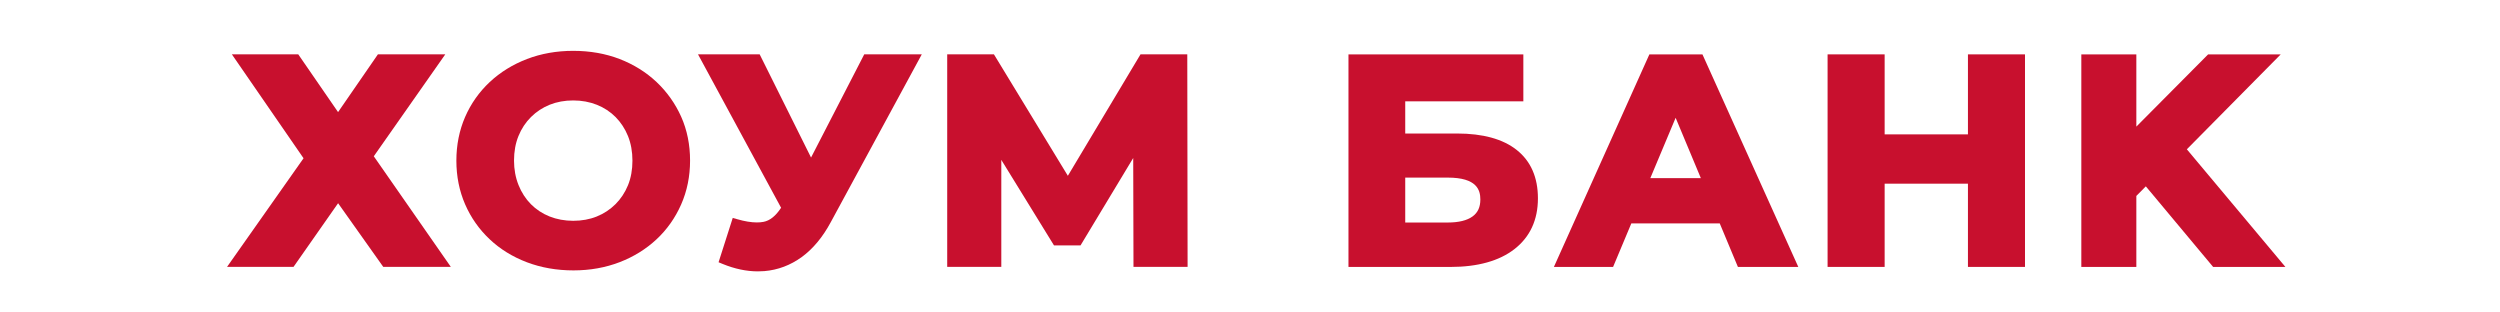<?xml version="1.0" encoding="UTF-8"?>
<!DOCTYPE svg PUBLIC "-//W3C//DTD SVG 1.1//EN" "http://www.w3.org/Graphics/SVG/1.1/DTD/svg11.dtd">
<!-- Creator: CorelDRAW -->
<svg xmlns="http://www.w3.org/2000/svg" xml:space="preserve" width="48mm" height="6mm" version="1.1" style="shape-rendering:geometricPrecision; text-rendering:geometricPrecision; image-rendering:optimizeQuality; fill-rule:evenodd; clip-rule:evenodd"
viewBox="0 0 4800 600"
 xmlns:xlink="http://www.w3.org/1999/xlink"
 xmlns:xodm="http://www.corel.com/coreldraw/odm/2003">
 <defs>
  <style type="text/css">
   <![CDATA[
    .fil1 {fill:none}
    .fil0 {fill:#C8102E;fill-rule:nonzero}
   ]]>
  </style>
   <clipPath id="id0">
    <path d="M435.94 523.74l4006.25 0 0 -428.02 -4006.25 0 0 428.02z"/>
   </clipPath>
 </defs>
 <g id="Слой_x0020_1">
  <g>
  </g>
  <g style="clip-path:url(#id0)">
   <g>
    <polygon class="fil0" points="735.84,512.39 649.15,390.16 563.57,512.39 435.94,512.39 582.81,303.86 445.17,104.31 572.63,104.31 649.08,215.24 725.6,104.31 854.96,104.31 717.68,300.04 865.56,512.39 "/>
    <path class="fil0" d="M1101.11 519.16c-32.08,0 -62.12,-5.25 -89.51,-15.62 -27.42,-10.44 -51.53,-25.27 -71.55,-44.27 -20.11,-18.93 -35.95,-41.46 -47.05,-67.02 -11.11,-25.55 -16.77,-53.77 -16.77,-83.79 0,-30.09 5.66,-58.3 16.77,-83.86 11.1,-25.55 27.08,-48.16 47.32,-67.09 20.25,-18.93 44.29,-33.76 71.51,-44.2 27.16,-10.43 56.98,-15.69 88.7,-15.69 32.11,0 62.01,5.26 89.01,15.62 27,10.44 50.89,25.27 70.99,44.2 20.04,18.93 36.01,41.39 47.32,66.66 11.35,25.41 17.08,53.7 17.08,84.22 0,30.09 -5.73,58.38 -17.08,84.15 -11.31,25.7 -27.21,48.3 -47.32,67.02 -20.03,18.71 -43.9,33.54 -70.92,43.91 -27.07,10.43 -56.85,15.76 -88.5,15.76zm-0.58 -326.31c-16.32,0 -31.41,2.74 -45.07,8.21 -13.57,5.47 -25.63,13.39 -35.94,23.61 -10.3,10.22 -18.37,22.46 -24.04,36.43 -5.73,14.03 -8.57,29.94 -8.57,47.22 0,16.91 2.94,32.75 8.67,47 5.65,14.19 13.7,26.57 23.8,36.79 10.09,10.15 22.14,18.07 35.86,23.54 13.79,5.47 29.05,8.28 45.35,8.28 16.35,0 31.53,-2.74 45.09,-8.21 13.59,-5.47 25.64,-13.39 35.96,-23.61 10.3,-10.22 18.33,-22.46 24.09,-36.43 5.73,-14.03 8.55,-29.94 8.55,-47.22 0,-17.28 -2.89,-33.18 -8.55,-47.22 -5.66,-14.04 -13.73,-26.27 -23.82,-36.5 -10.1,-10.14 -22.15,-18.06 -35.86,-23.54 -13.93,-5.54 -29.17,-8.35 -45.52,-8.35z"/>
    <path class="fil0" d="M1455.16 521.03c-21.85,0 -44.65,-4.82 -67.64,-14.25l-7.86 -3.24 27.22 -85.16 8.72 2.52c14.15,4.11 26.79,6.19 37.6,6.19 4.57,0 8.87,-0.36 12.85,-1.15 12.11,-2.3 23.35,-11.3 33.53,-26.85l0.14 -0.14 -159.55 -294.64 118.38 0 98.66 198.18 102.15 -198.18 110.49 0 -174.67 322.06c-15.52,28.94 -34.33,51.47 -55.75,67.09 -21.68,15.77 -45.87,24.91 -71.79,27.07 -4.15,0.29 -8.35,0.5 -12.48,0.5z"/>
    <polygon class="fil0" points="2176.3,512.39 2175.78,303.35 2074.59,471.22 2023.7,471.22 1922.51,306.95 1922.51,512.39 1818.64,512.39 1818.64,104.31 1908.34,104.31 2050.28,337.54 2189.8,104.31 2279.59,104.31 2280.18,512.39 "/>
    <path class="fil0" d="M2589.07 512.47l0 -408.08 335.76 0 0 90.19 -226.78 0 0 61.76 99.57 0c49.45,0 87.98,10.59 114.4,31.53 27.09,21.46 40.8,52.7 40.8,92.94 0,41.39 -15.16,74.14 -45.07,97.46 -29.25,22.75 -70.61,34.27 -123.04,34.27l-195.64 0 0 -0.07zm190.62 -85.23c21.07,0 37.17,-3.96 47.85,-11.81 9.96,-7.34 14.73,-17.92 14.73,-32.39 0,-18.07 -6.45,-42.04 -62.58,-42.04l-81.64 0 0 86.24 81.64 0z"/>
    <path class="fil0" d="M3336.77 512.47l-34.85 -83.51 -169.78 0 -35 83.51 -113.65 0 183.32 -408.08 101.87 0 184.03 408.08 -115.94 0zm-71.14 -170.39l-48.42 -115.9 -48.62 115.9 97.04 0z"/>
    <polygon class="fil0" points="3778.45,512.47 3778.45,352.66 3618.51,352.66 3618.51,512.47 3508.96,512.47 3508.96,104.39 3618.51,104.39 3618.51,258 3778.45,258 3778.45,104.39 3887.99,104.39 3887.99,512.47 "/>
    <polygon class="fil0" points="4249.18,512.47 4119.99,357.77 4101.77,376.2 4101.77,512.47 3996.14,512.47 3996.14,104.39 4101.77,104.39 4101.77,243.1 4239.6,104.39 4378.99,104.39 4198.75,286.65 4387.94,512.47 "/>
   </g>
  </g>
  <polygon class="fil1" points="435.94,523.74 4442.19,523.74 4442.19,95.72 435.94,95.72 "/>
 </g>
</svg>
